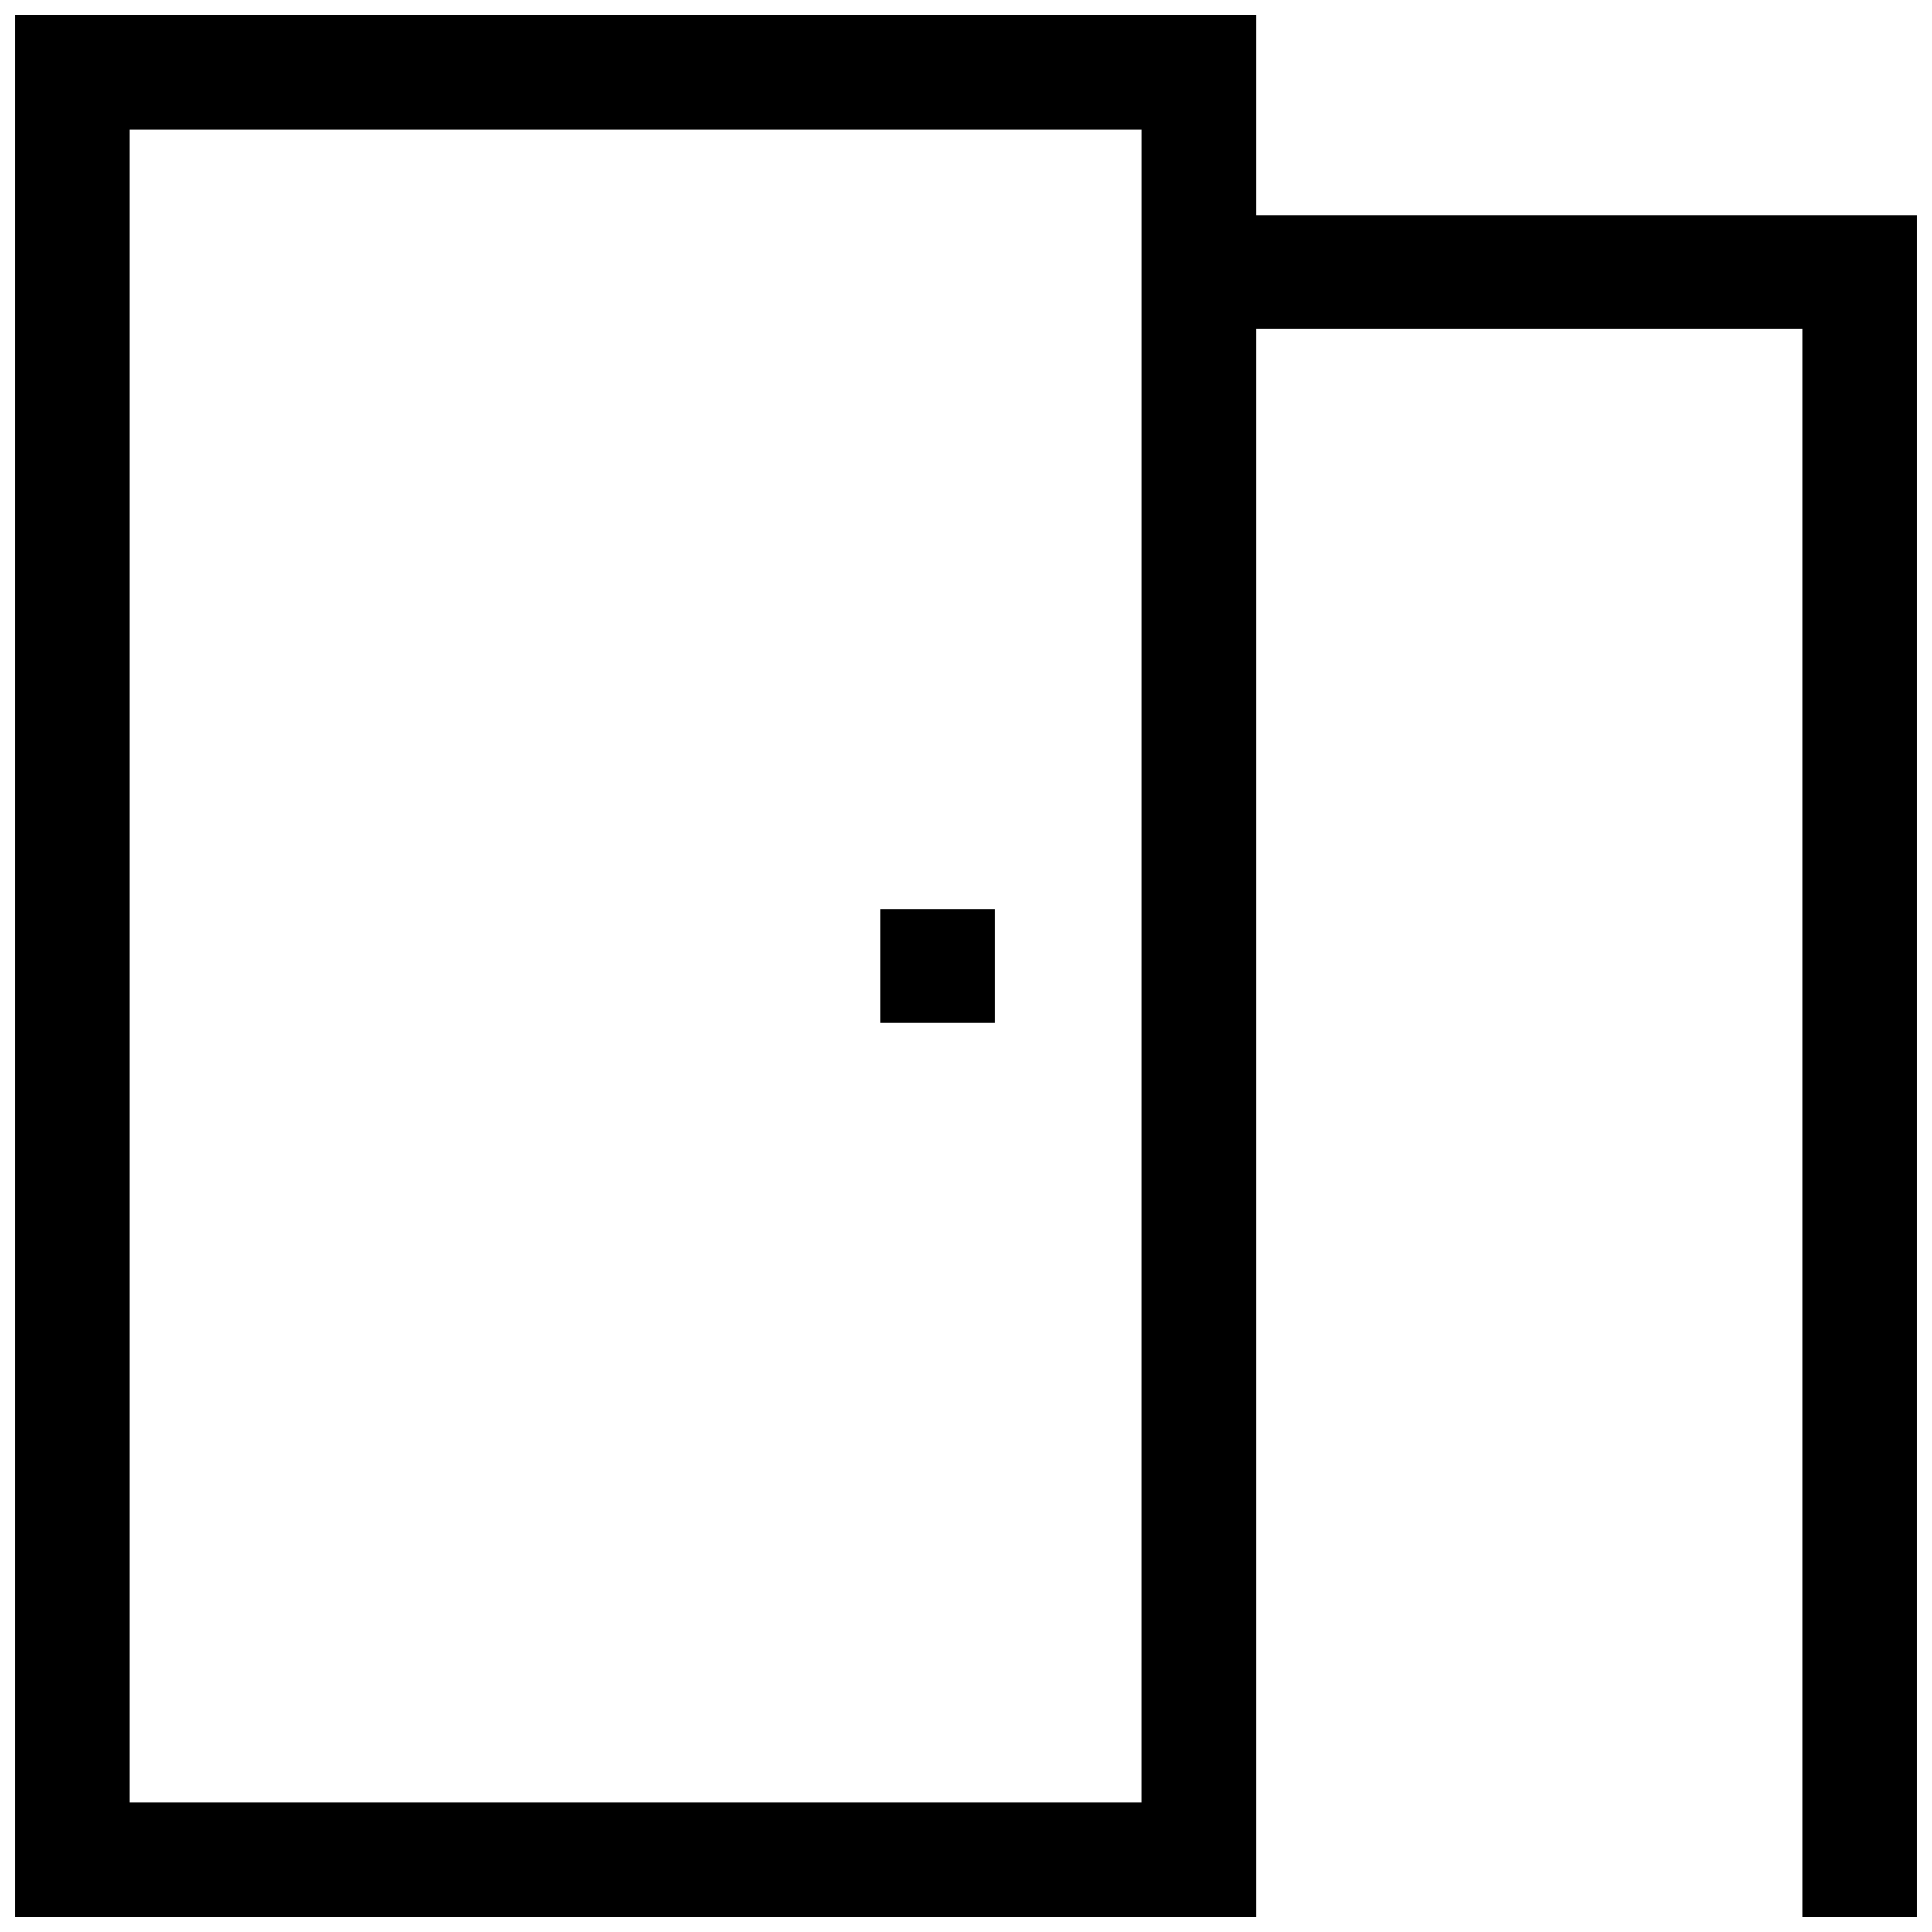 <?xml version="1.0" encoding="UTF-8"?>
<!-- Uploaded to: ICON Repo, www.svgrepo.com, Generator: ICON Repo Mixer Tools -->
<svg width="800px" height="800px" version="1.1" viewBox="144 144 512 512" xmlns="http://www.w3.org/2000/svg">
 <defs>
  <clipPath id="a">
   <path d="m148.09 148.09h503.81v503.81h-503.81z"/>
  </clipPath>
 </defs>
 <g clip-path="url(#a)">
  <path d="m476.83 200.99v-52.898h-328.73v503.81h328.73v-420.68h144.85v420.68h30.23l-0.004-450.91zm-30.23 420.68-268.27 0.004v-443.35h268.28z"/>
 </g>
 <path d="m377.33 384.88h30.23v30.23h-30.23z"/>
</svg>